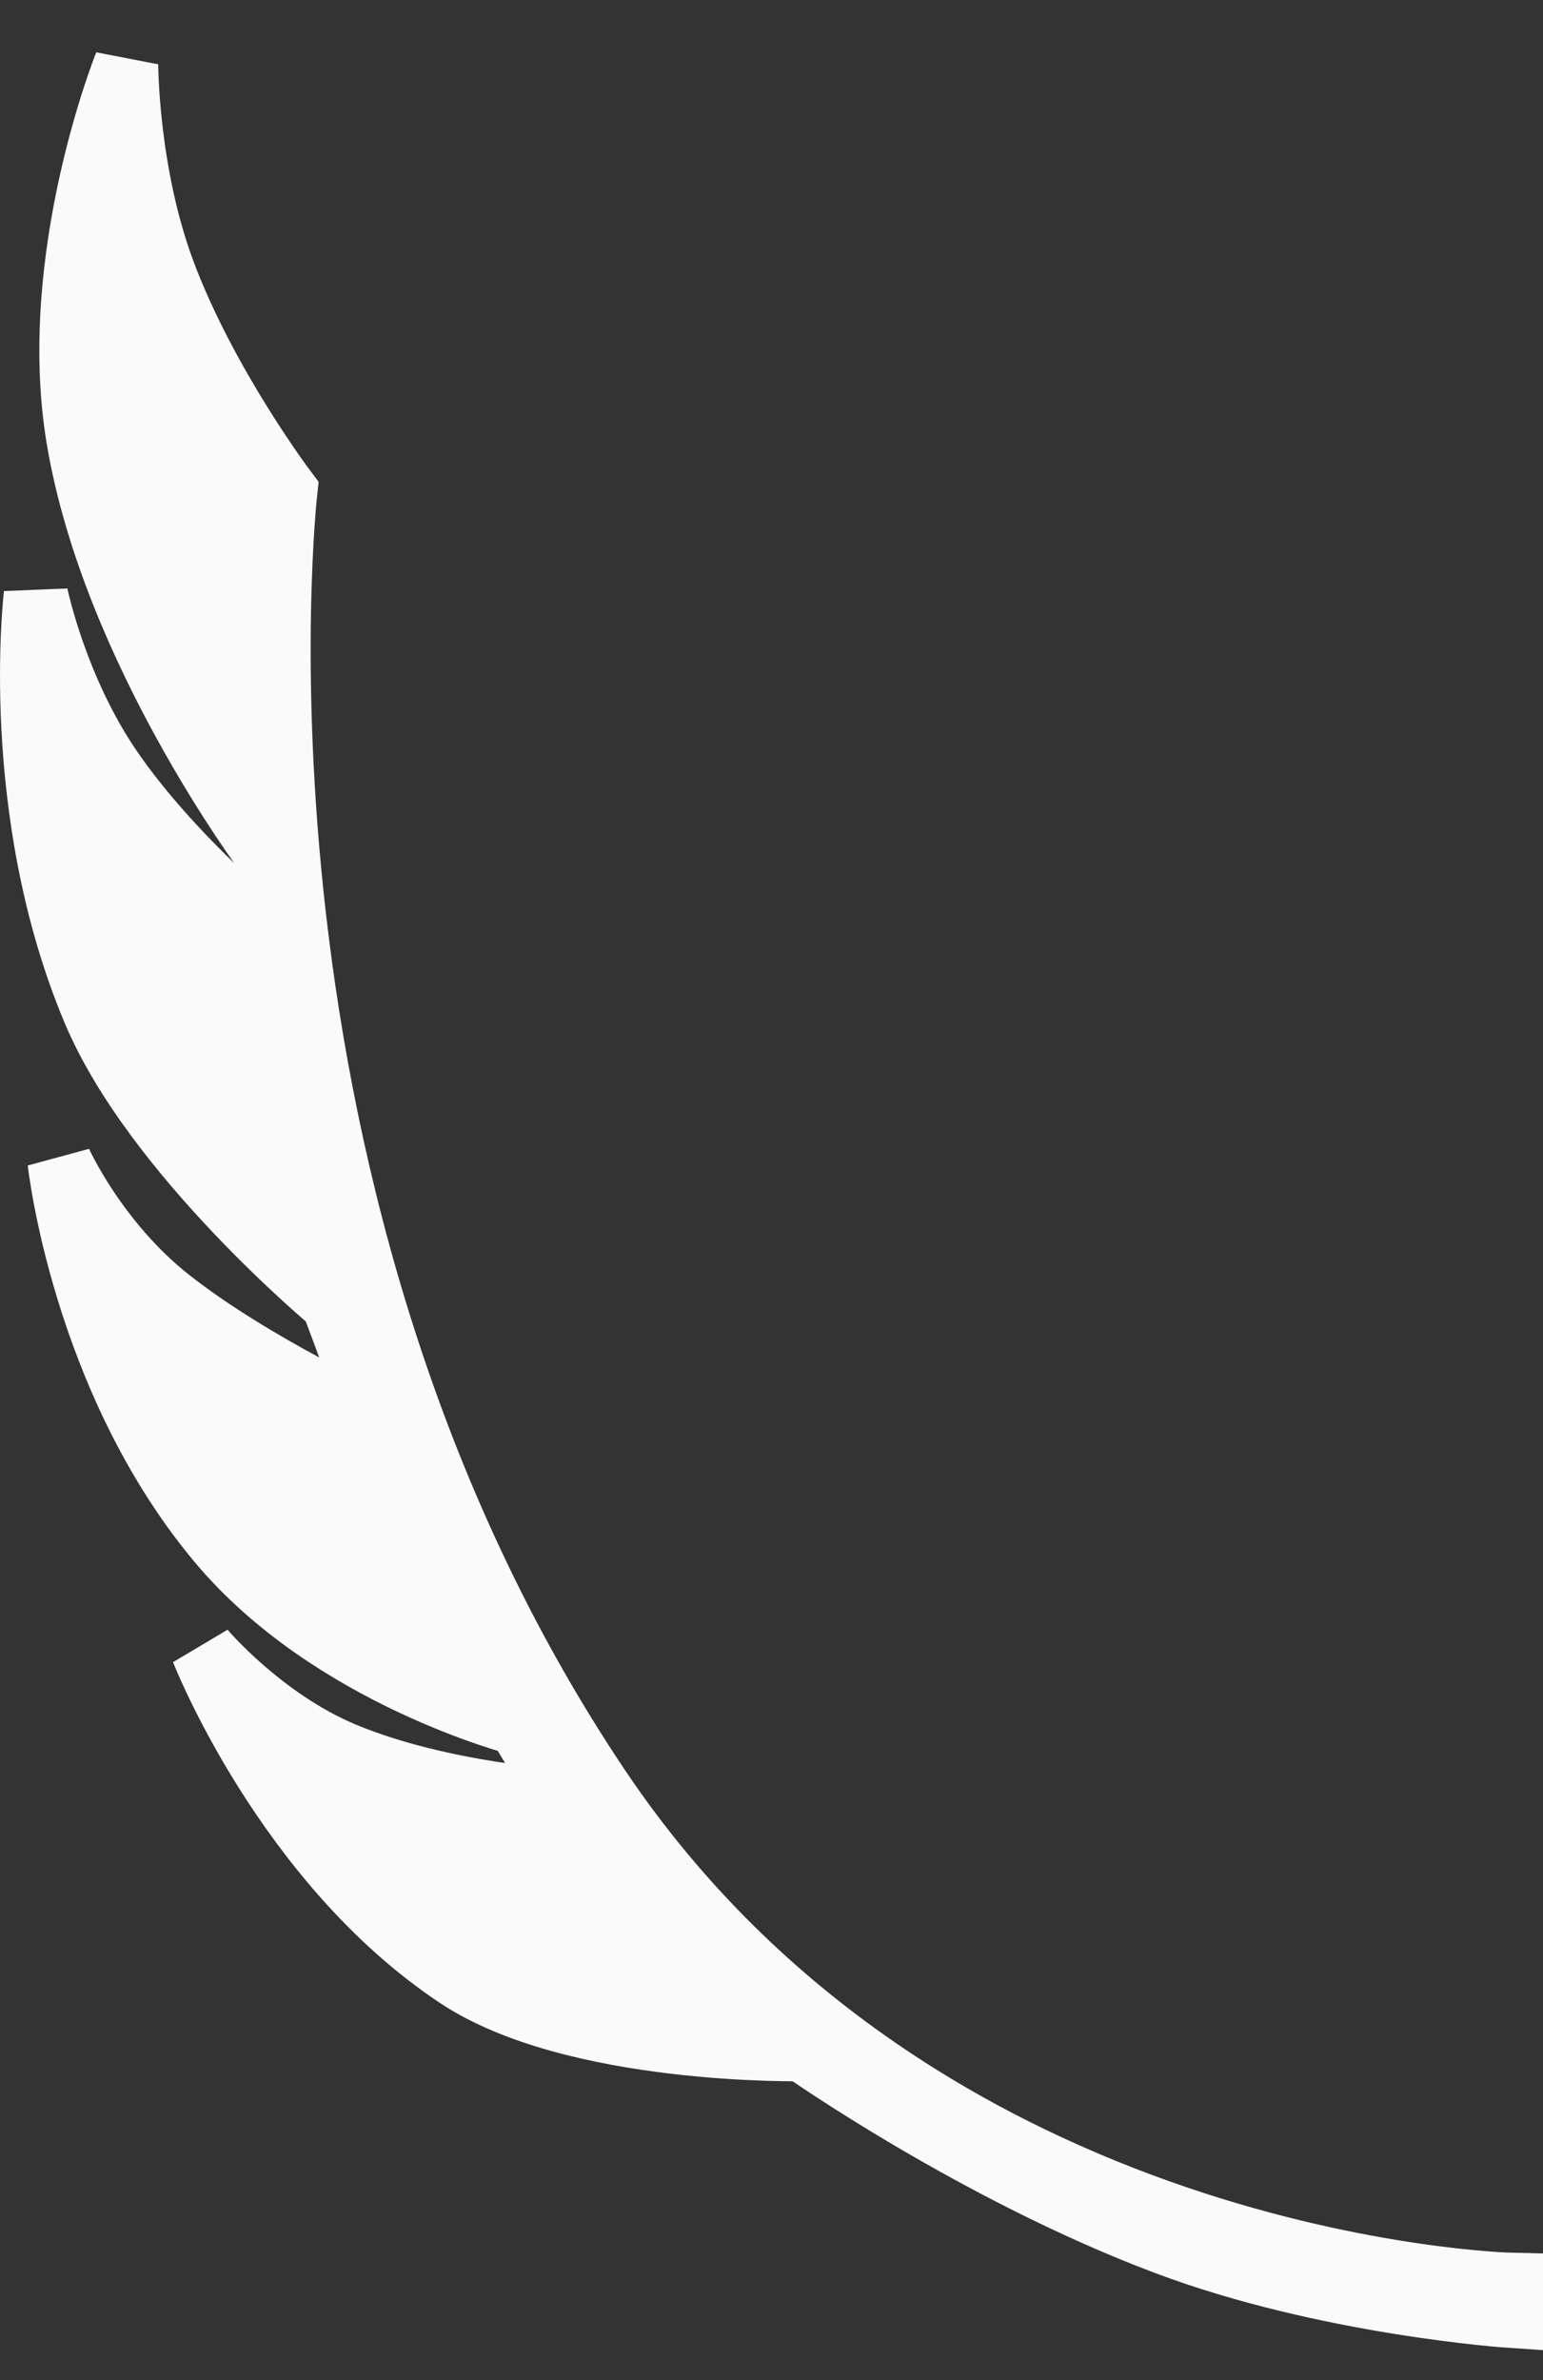 <svg width="24" height="37" viewBox="0 0 24 37" fill="none" xmlns="http://www.w3.org/2000/svg">
<rect x="0" y="0" width="24" height="37" fill="#333333" stroke="none"/>
<path fill-rule="evenodd" clip-rule="evenodd" d="M23.5 35.52C23.5 35.52 14.351 35.31 9.306 27.796C3.189 18.684 4.437 7.633 4.437 7.633C4.437 7.633 3.195 5.989 2.538 4.229C1.962 2.686 1.961 1 1.961 1C1.961 1 0.754 3.999 1.218 6.804C1.759 10.073 4.148 13.263 4.148 13.263L4.23 14.616C4.23 14.616 2.685 13.374 1.713 11.954C0.856 10.701 0.558 9.248 0.558 9.248C0.558 9.248 0.157 12.593 1.466 15.707C2.406 17.944 5.179 20.246 5.179 20.246L5.881 22.122C5.881 22.122 3.928 21.236 2.621 20.202C1.485 19.303 0.929 18.064 0.929 18.064C0.929 18.064 1.296 21.43 3.405 23.955C5.146 26.041 8.068 26.792 8.068 26.792L8.81 28.014C8.81 28.014 6.872 27.909 5.344 27.272C4.068 26.739 3.157 25.657 3.157 25.657C3.157 25.657 4.442 28.941 7.119 30.72C8.934 31.926 12.483 31.854 12.483 31.854C12.483 31.854 15.175 33.751 18.136 34.865C20.646 35.81 23.5 36 23.5 36V35.52Z" fill="#FAFAFA" stroke="#FAFAFA"/>
</svg>
